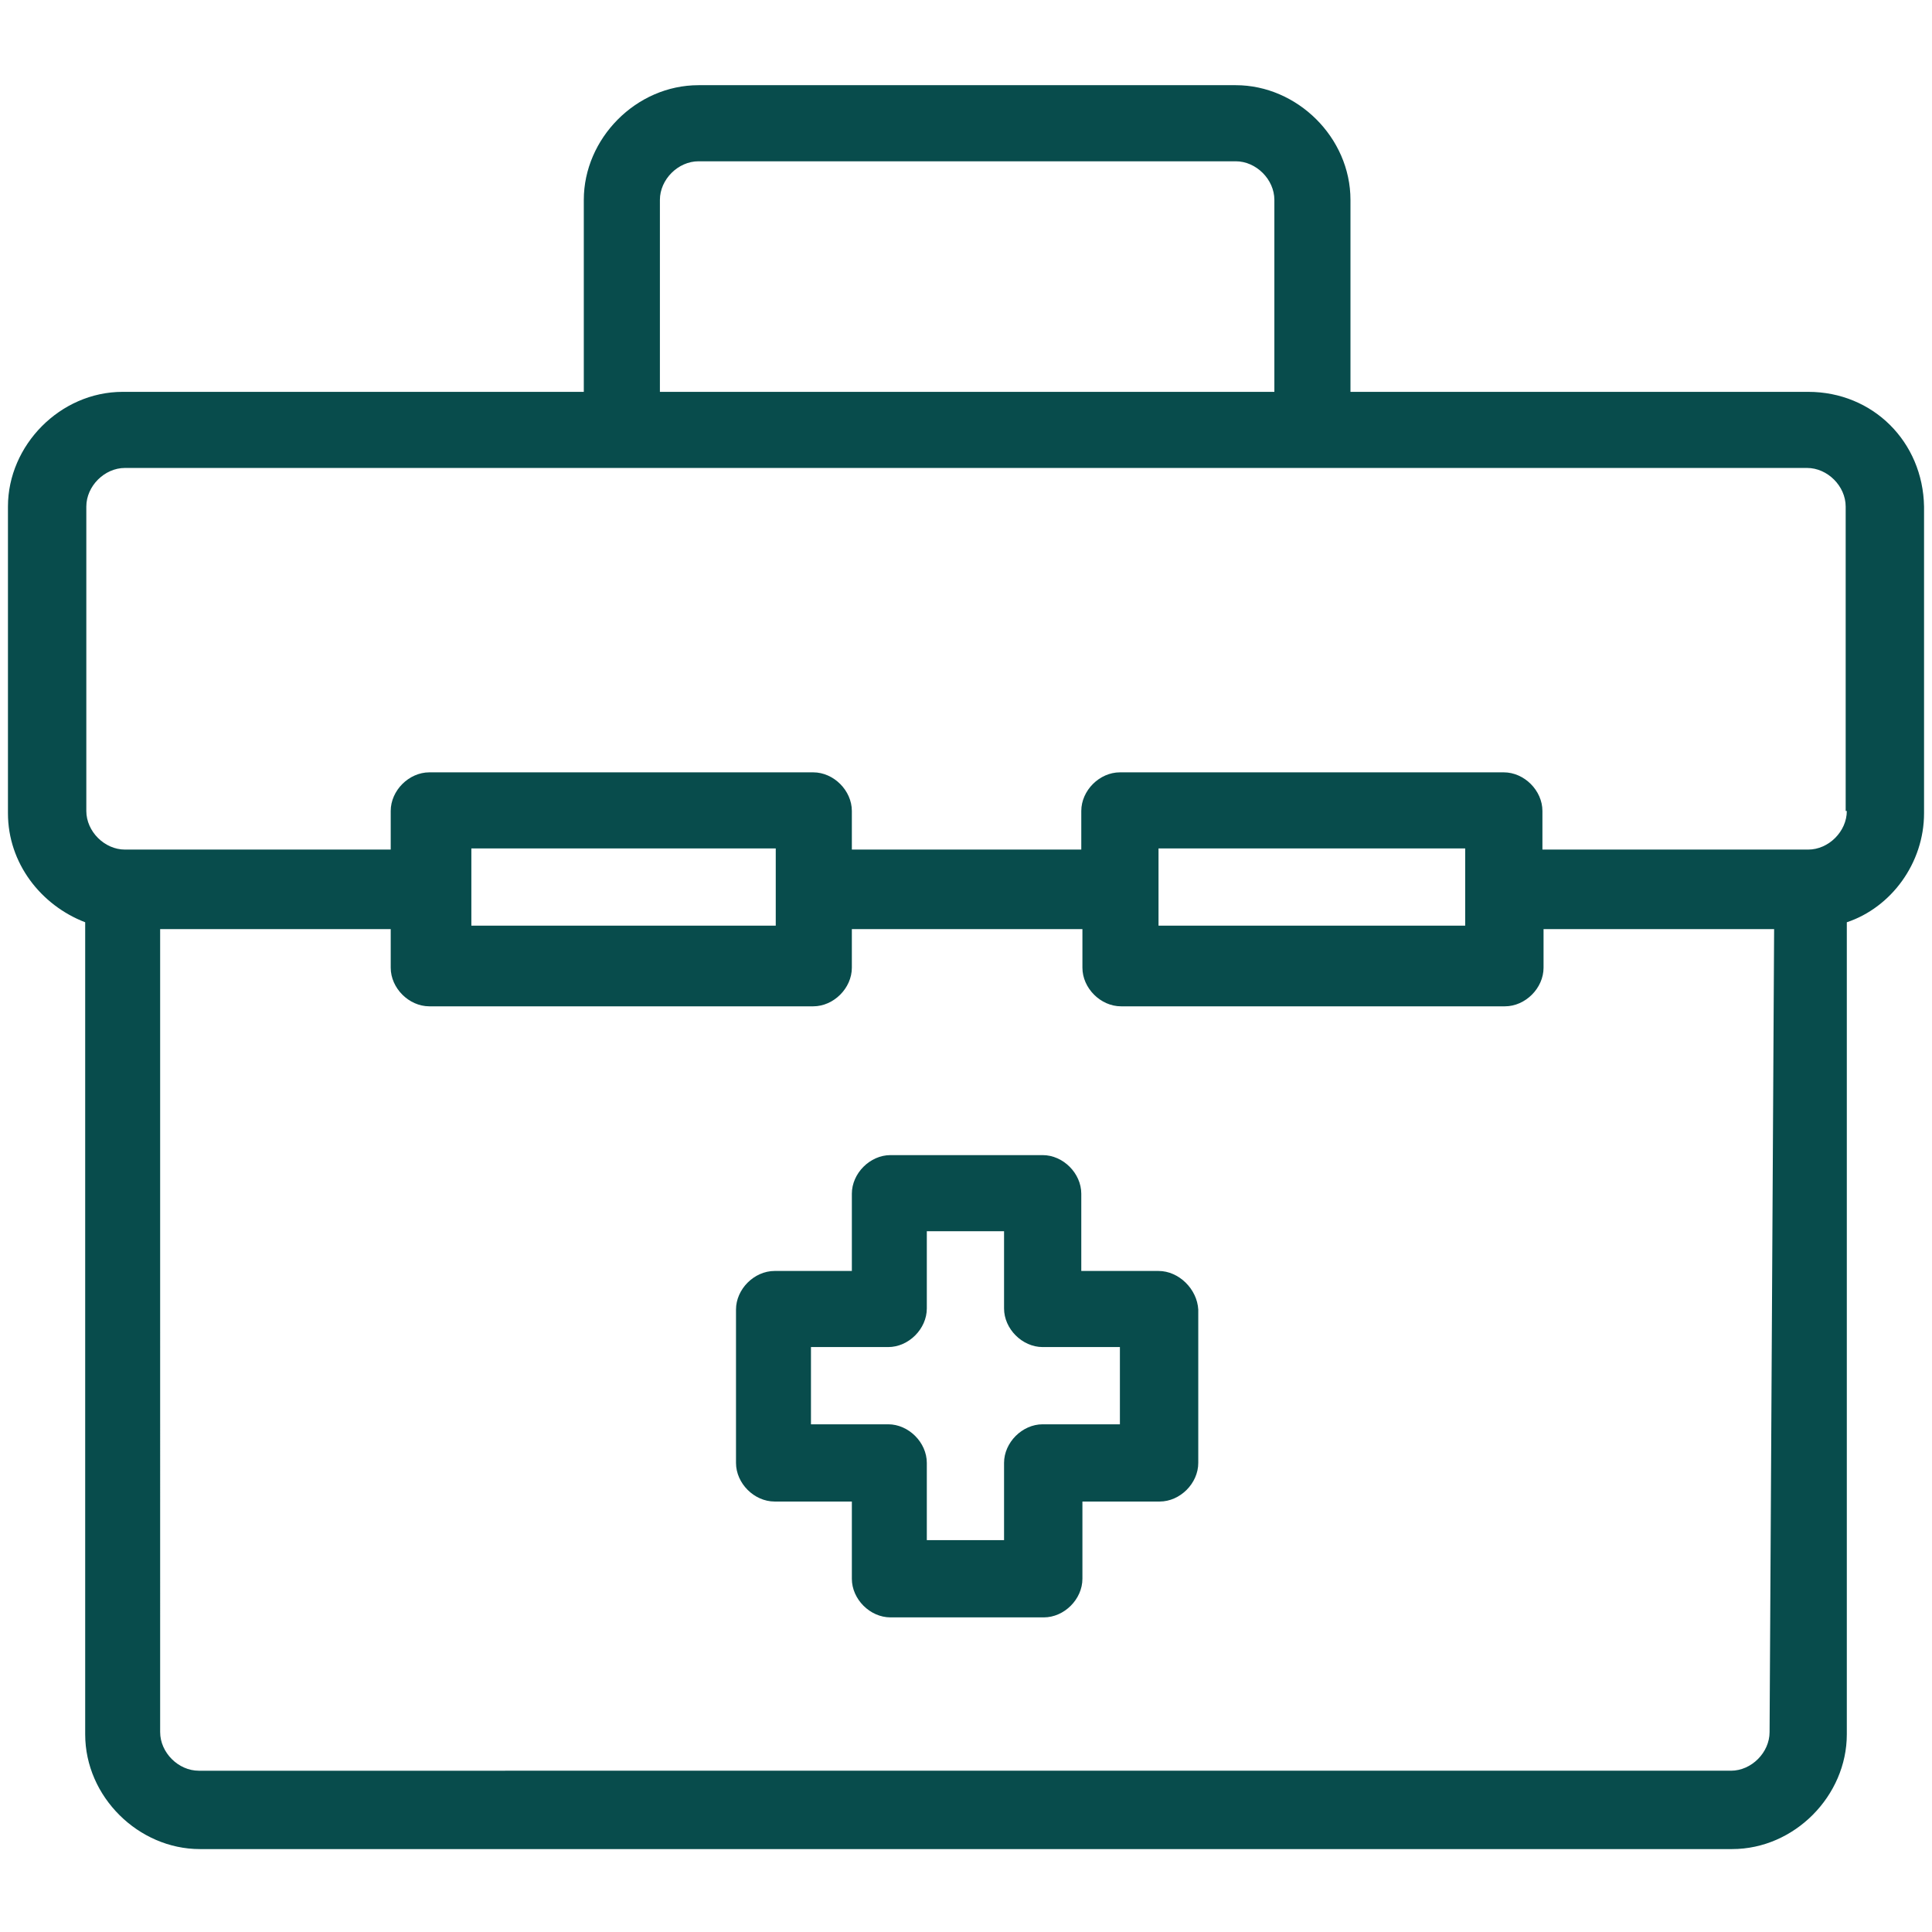 <?xml version="1.0" encoding="utf-8"?>
<!-- Generator: Adobe Illustrator 28.2.0, SVG Export Plug-In . SVG Version: 6.00 Build 0)  -->
<svg version="1.1" id="Layer_1" xmlns="http://www.w3.org/2000/svg" xmlns:xlink="http://www.w3.org/1999/xlink" x="0px" y="0px"
	 viewBox="0 0 170.1 170.1" style="enable-background:new 0 0 170.1 170.1;" xml:space="preserve">
<style type="text/css">
	.st0{fill:#084C4C;}
</style>
<path class="st0" d="M159.2,34.5h-40.3V17.6c0-5.5-4.7-10.1-10.1-10.1H61.5c-5.5,0-10.1,4.7-10.1,10.1v16.9H10.8
	c-5.5,0-10.1,4.7-10.1,10.1v27c0,4.4,2.9,8.1,6.8,9.6v71.5c0,5.5,4.7,10.1,10.1,10.1h134.9c5.5,0,10.1-4.7,10.1-10.1V81.2
	c3.9-1.3,6.8-5.2,6.8-9.6v-27C169.3,38.9,164.9,34.5,159.2,34.5L159.2,34.5z M58.1,17.6c0-1.8,1.6-3.4,3.4-3.4h47.3
	c1.8,0,3.4,1.6,3.4,3.4v16.9H58.1V17.6z M155.8,152.5c0,1.8-1.6,3.4-3.4,3.4H17.5c-1.8,0-3.4-1.6-3.4-3.4V81.8h20.3v3.4
	c0,1.8,1.6,3.4,3.4,3.4h33.8c1.8,0,3.4-1.6,3.4-3.4v-3.4h20.3v3.4c0,1.8,1.6,3.4,3.4,3.4h33.8c1.8,0,3.4-1.6,3.4-3.4v-3.4h20.3
	L155.8,152.5z M68.2,81.5H41.5v-6.8h26.8V81.5z M129,81.5h-27v-6.8h27V81.5z M162.6,71.4c0,1.8-1.6,3.4-3.4,3.4h-23.4v-3.4
	c0-1.8-1.6-3.4-3.4-3.4H98.6c-1.8,0-3.4,1.6-3.4,3.4v3.4H75v-3.4c0-1.8-1.6-3.4-3.4-3.4H37.8c-1.8,0-3.4,1.6-3.4,3.4v3.4H11
	c-1.8,0-3.4-1.6-3.4-3.4V44.6c0-1.8,1.6-3.4,3.4-3.4h148.1c1.8,0,3.4,1.6,3.4,3.4V71.4z M102,111.9h-6.8v-6.8c0-1.8-1.6-3.4-3.4-3.4
	H78.4c-1.8,0-3.4,1.6-3.4,3.4v6.8h-6.8c-1.8,0-3.4,1.6-3.4,3.4v13.5c0,1.8,1.6,3.4,3.4,3.4H75v6.8c0,1.8,1.6,3.4,3.4,3.4h13.5
	c1.8,0,3.4-1.6,3.4-3.4v-6.8h6.8c1.8,0,3.4-1.6,3.4-3.4v-13.5C105.4,113.5,103.8,111.9,102,111.9z M98.6,125.4h-6.8
	c-1.8,0-3.4,1.6-3.4,3.4v6.8h-6.8v-6.8c0-1.8-1.6-3.4-3.4-3.4h-6.8v-6.8h6.8c1.8,0,3.4-1.6,3.4-3.4v-6.8h6.8v6.8
	c0,1.8,1.6,3.4,3.4,3.4h6.8V125.4z"/>
</svg>
